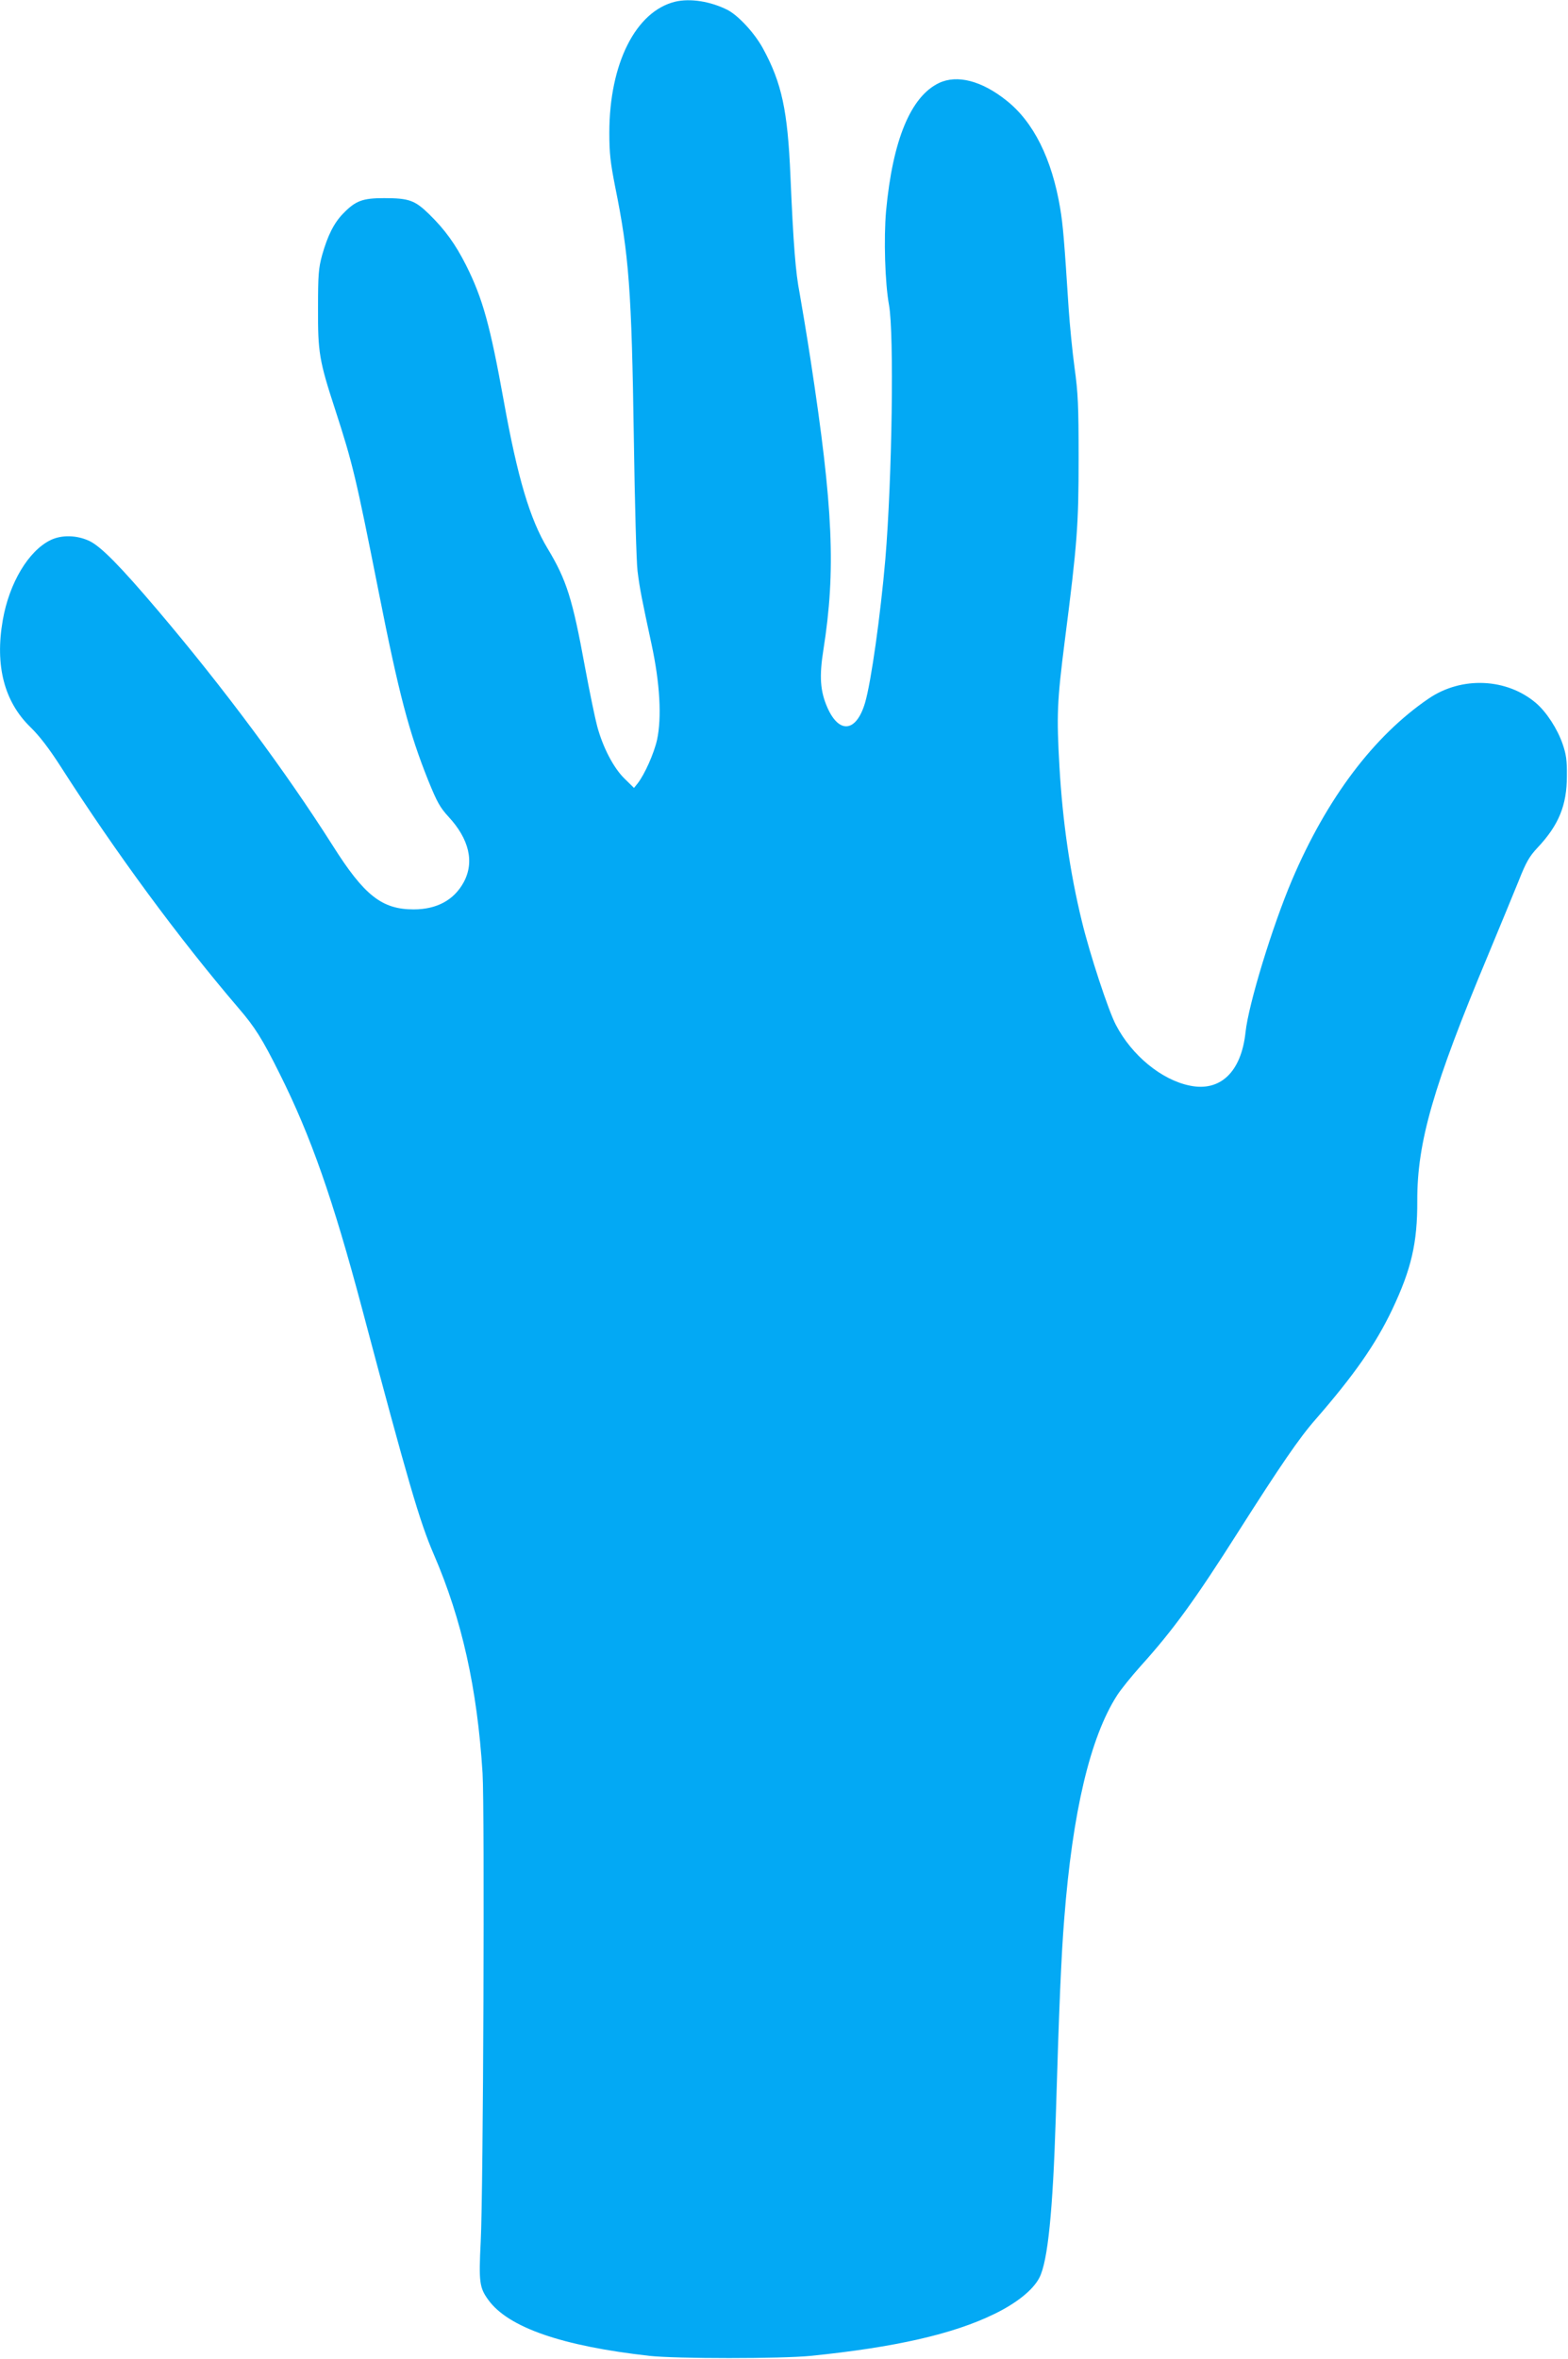 <?xml version="1.0" standalone="no"?>
<!DOCTYPE svg PUBLIC "-//W3C//DTD SVG 20010904//EN"
 "http://www.w3.org/TR/2001/REC-SVG-20010904/DTD/svg10.dtd">
<svg version="1.0" xmlns="http://www.w3.org/2000/svg"
 width="851pt" height="1280pt" viewBox="0 0 851 1280"
 preserveAspectRatio="xMidYMid meet">
<g transform="translate(0,1280) scale(0.1,-0.1)"
fill="#03a9f4" stroke="none">
<path d="M3665 12791 c-215 -52 -358 -337 -358 -711 0 -112 6 -162 31 -290 76
-373 90 -569 102 -1367 5 -348 14 -672 20 -720 12 -98 24 -156 76 -398 46
-213 56 -398 30 -519 -17 -75 -67 -187 -105 -236 l-20 -25 -51 50 c-60 58
-118 170 -149 285 -11 41 -41 185 -66 320 -68 372 -100 473 -203 644 -96 159
-163 384 -238 801 -74 410 -114 555 -204 735 -58 115 -115 194 -201 278 -77
75 -109 87 -244 87 -117 0 -155 -14 -222 -83 -51 -52 -85 -121 -115 -227 -19
-70 -22 -106 -22 -285 -1 -242 6 -286 94 -555 94 -290 111 -360 235 -985 110
-556 165 -764 269 -1024 48 -118 64 -147 110 -197 113 -122 142 -247 82 -357
-53 -96 -146 -146 -271 -146 -172 0 -268 75 -439 346 -256 403 -590 853 -950
1277 -203 239 -308 346 -371 376 -68 32 -150 34 -210 5 -120 -58 -225 -233
-260 -435 -43 -246 8 -442 150 -580 50 -49 100 -114 165 -215 301 -470 640
-930 965 -1310 88 -102 129 -167 223 -356 169 -338 289 -680 447 -1274 248
-934 313 -1158 390 -1335 152 -352 235 -724 264 -1185 12 -197 4 -2274 -10
-2542 -11 -219 -7 -250 41 -316 108 -150 401 -251 875 -304 147 -16 713 -16
875 0 456 46 773 118 996 227 122 59 211 131 245 197 46 89 73 361 89 868 18
605 30 882 46 1080 45 580 141 985 287 1212 19 30 77 102 128 159 178 197 299
365 530 729 226 355 330 508 420 610 207 238 325 406 414 593 105 221 138 364
137 592 -1 318 87 622 383 1330 64 154 139 336 167 405 41 104 59 134 102 180
116 123 160 231 160 390 1 84 -4 118 -23 173 -28 82 -88 174 -144 222 -159
136 -404 147 -583 25 -298 -203 -553 -541 -742 -985 -107 -252 -236 -674 -252
-825 -23 -216 -137 -325 -303 -290 -153 31 -315 164 -401 330 -41 78 -142 386
-184 560 -65 266 -105 545 -122 840 -16 281 -13 352 29 684 68 530 75 627 75
991 0 285 -3 352 -22 490 -12 88 -26 232 -32 320 -24 374 -31 455 -46 545 -45
269 -145 469 -292 585 -134 107 -267 141 -365 95 -154 -73 -252 -309 -288
-695 -13 -150 -6 -389 16 -510 28 -155 17 -939 -20 -1380 -26 -301 -77 -666
-110 -778 -47 -159 -140 -171 -204 -27 -40 90 -45 171 -22 315 68 431 53 770
-69 1568 -22 144 -50 309 -60 366 -22 111 -34 264 -50 636 -15 355 -47 505
-149 692 -45 83 -133 178 -192 209 -93 47 -203 64 -284 45z"/>
</g>
</svg>
